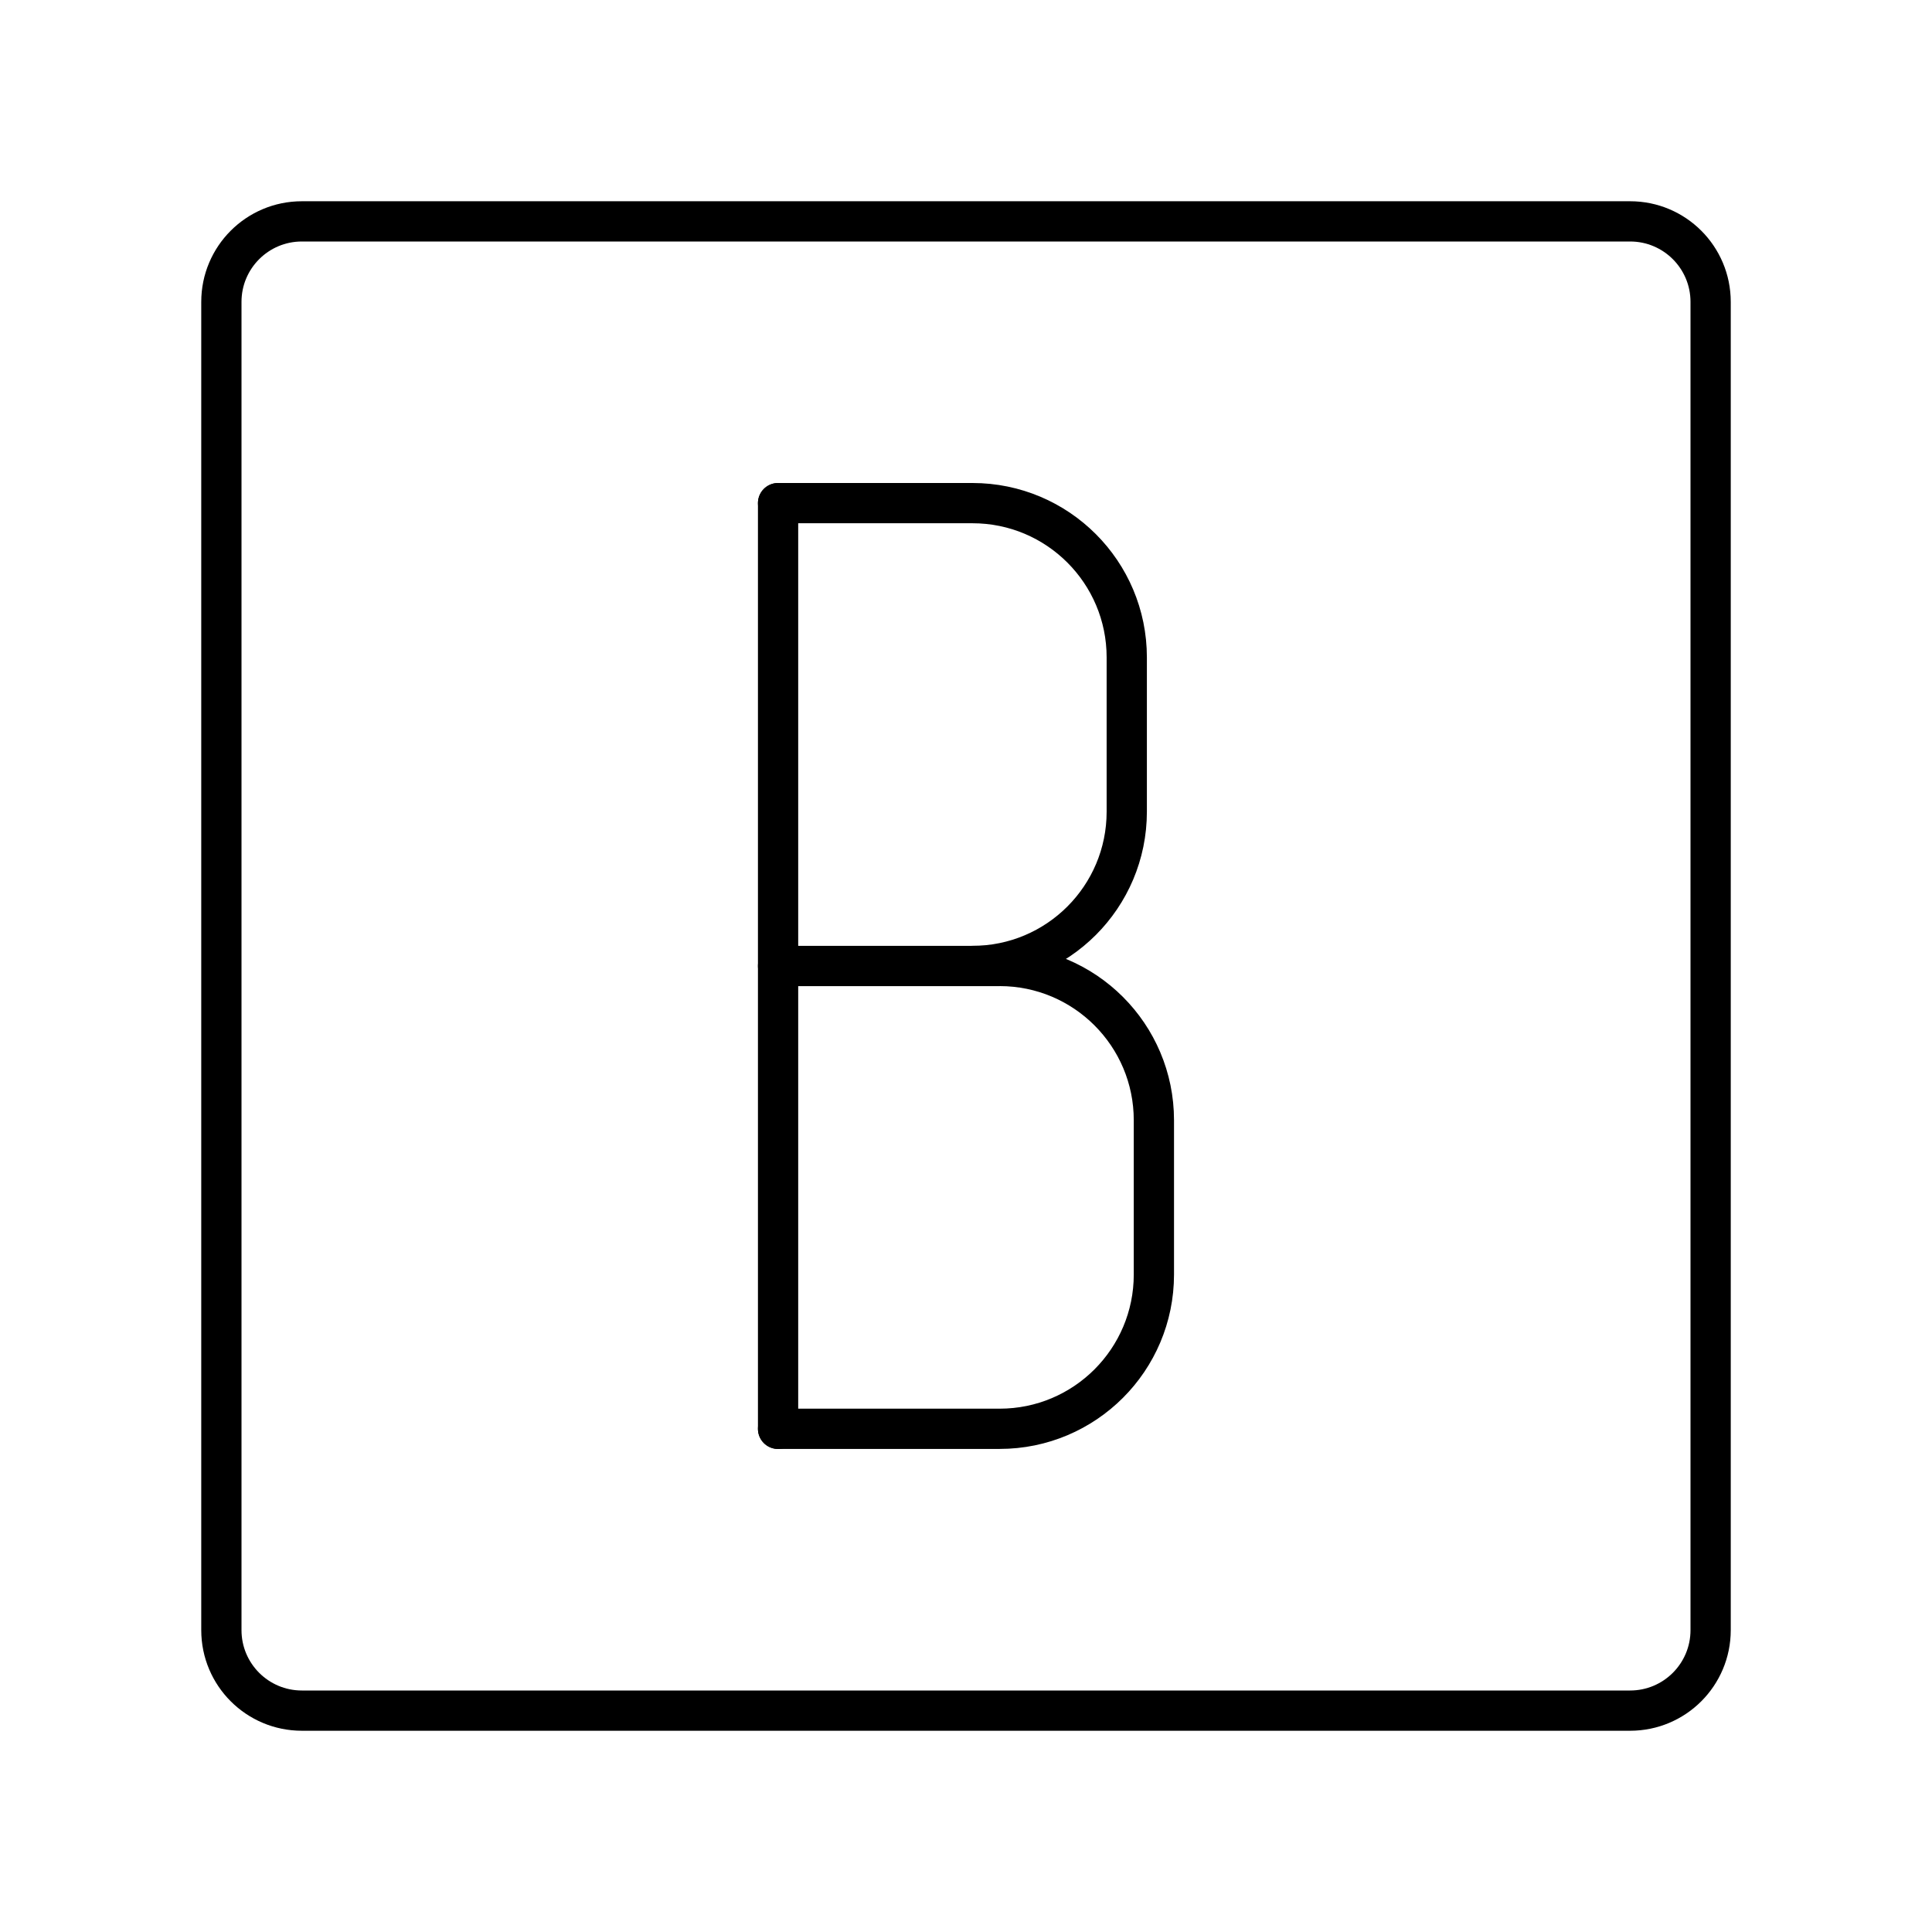<?xml version="1.0" encoding="UTF-8"?>

<!-- Uploaded to: SVG Repo, www.svgrepo.com, Generator: SVG Repo Mixer Tools -->
<svg width="800px" height="800px" viewBox="0 0 48 48" id="a" xmlns="http://www.w3.org/2000/svg">

<defs>

<style>.d{fill:none;stroke:#000000;stroke-linecap:round;stroke-linejoin:round;}</style>

</defs>

<g id="b">

<path id="c" class="d" d="m40.5,5.5H7.5c-1.105,0-2,.895-2,2v33c0,1.105.895,2,2,2h33c1.105,0,2-.895,2-2V7.5c0-1.105-.895-2-2-2Z"/>

</g>

<g>

<g>

<line class="d" x1="24.835" y1="24" x2="19.331" y2="24"/>

<path class="d" d="m19.331,12.5h4.83c2.117,0,3.833,1.716,3.833,3.833v3.833c0,2.117-1.716,3.833-3.833,3.833h.674c2.117,0,3.833,1.716,3.833,3.833v3.833c0,2.117-1.716,3.833-3.833,3.833h-5.504"/>

</g>

<line class="d" x1="19.331" y1="12.5" x2="19.331" y2="35.5"/>

</g>

</svg>